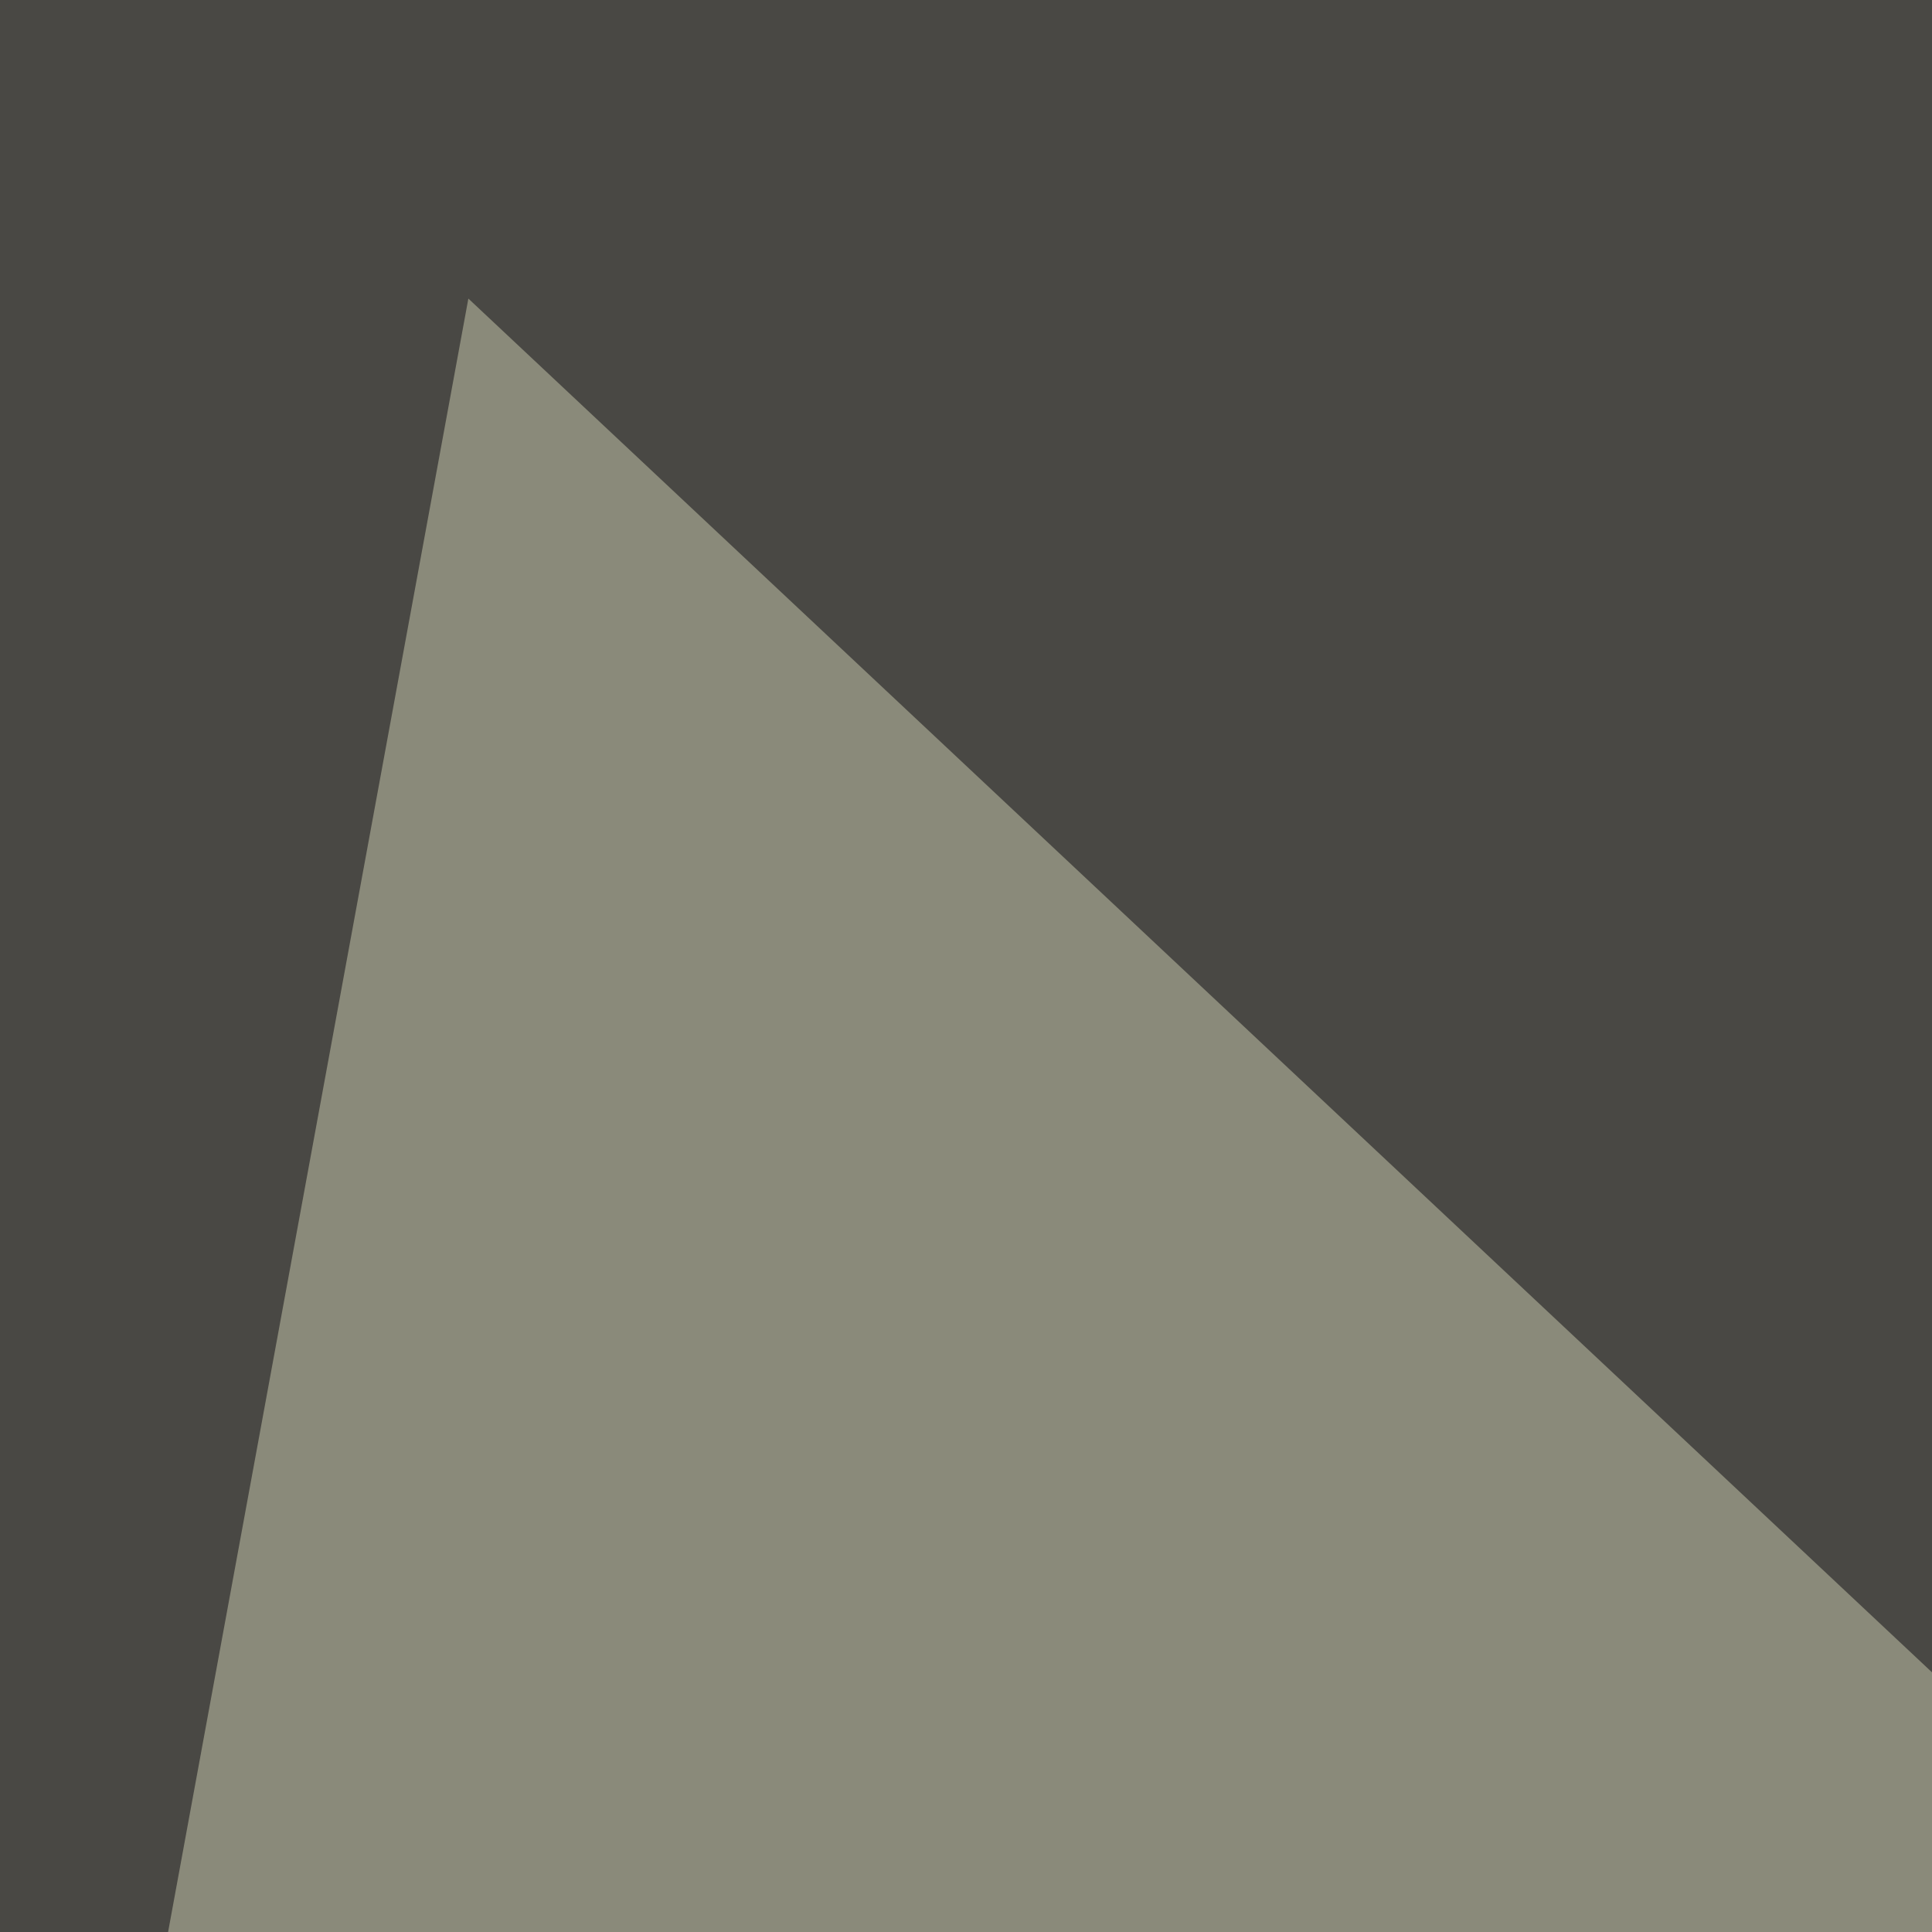 <svg xmlns="http://www.w3.org/2000/svg" width="66" height="66" ><filter id="a"><feGaussianBlur stdDeviation="55"/></filter><rect width="100%" height="100%" fill="#494844"/><g filter="url(#a)"><g fill-opacity=".5"><path fill="#ffffe2" d="M417.5 4.4L520 373.5l178.7-416z"/><path d="M356-45.4l46.8 588.9-448.2-73.3z"/><path fill="#cdcdb0" d="M-45.4 344.2L16 10.2 206.5 189z"/><path d="M695.8 206.5L795.4 400 476.1 543.5z"/></g></g></svg>